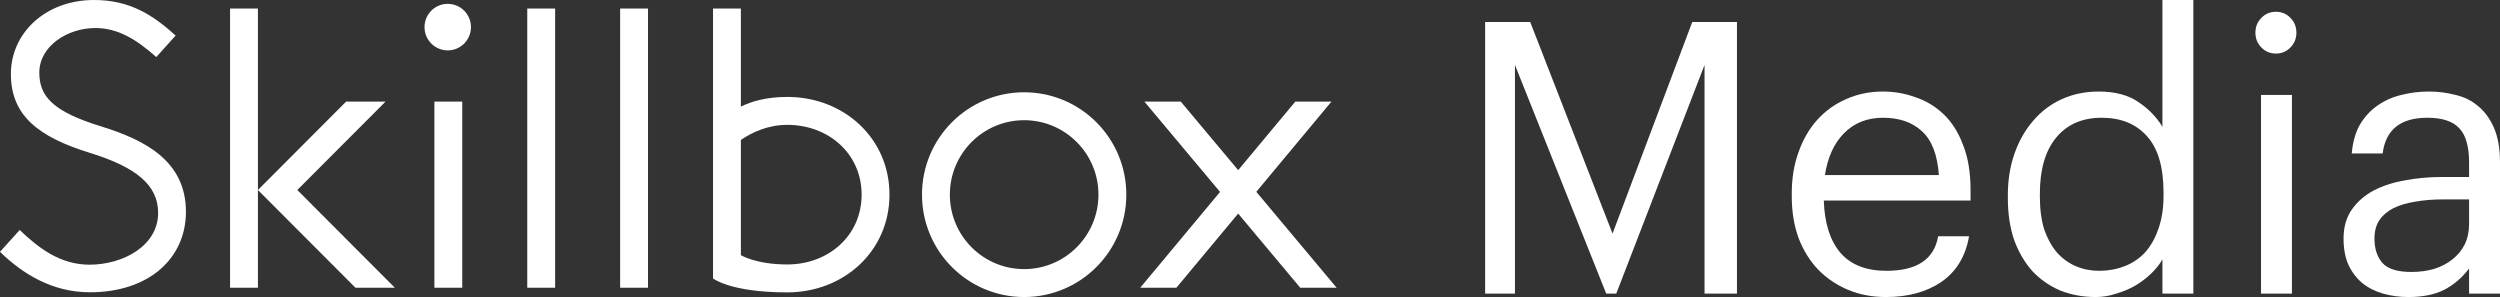 <svg width="202" height="24" viewBox="0 0 202 24" fill="none" xmlns="http://www.w3.org/2000/svg">
<rect x="0" y="0" width="202" height="24" fill="#333333" stroke="none"/>
<g clip-path="url(#clip0_29_71)">
<path fill-rule="evenodd" clip-rule="evenodd" d="M108 23.248H105.06L100.044 17.257L95.053 23.248H92.132L98.58 15.508L92.466 8.208H95.406L100.045 13.748L104.662 8.208H107.583L101.51 15.498L108 23.248ZM63.615 23.624C58.999 23.624 57.612 22.496 57.612 22.496V0.687H59.863V8.615C60.696 8.203 61.897 7.832 63.615 7.832C68.175 7.832 71.87 11.159 71.87 15.728C71.87 20.297 68.175 23.624 63.615 23.624ZM63.615 10.088C62.053 10.088 60.771 10.688 59.863 11.306V20.616C59.863 20.616 61.072 21.368 63.615 21.368C66.931 21.368 69.619 19.05 69.619 15.728C69.619 12.405 66.931 10.088 63.615 10.088ZM50.107 0.687H52.359V23.248H50.107V0.687ZM44.854 0.687V23.248H42.603V0.687H44.854ZM36.178 4.071C35.141 4.071 34.301 3.229 34.301 2.191C34.301 1.154 35.141 0.311 36.178 0.311C37.213 0.311 38.054 1.154 38.054 2.191C38.054 3.229 37.213 4.071 36.178 4.071ZM28.72 23.248L20.84 15.352L27.969 8.208H31.153L24.023 15.352L31.903 23.248H28.72ZM18.589 23.248V0.687H20.84V15.352V23.248H18.589ZM15.023 17.111C15.023 20.881 12.025 23.616 7.266 23.616C4.186 23.616 1.789 22.091 0 20.347L1.592 18.584C3.081 20.005 4.834 21.387 7.234 21.387C9.901 21.387 12.777 19.89 12.777 17.197C12.777 14.964 11.003 13.506 7.279 12.356C3.035 11.053 0.88 9.29 0.88 5.976C0.88 2.694 3.652 0 7.601 0C10.55 0 12.397 1.26 14.193 2.871L12.629 4.611C11.053 3.213 9.552 2.265 7.71 2.265C5.426 2.265 3.176 3.741 3.176 5.866C3.176 7.792 4.279 9.018 8.175 10.214C11.745 11.316 15.023 13.024 15.023 17.111ZM37.35 23.248H35.099V8.208H37.35V23.248ZM82.752 24C78.192 24 74.497 20.297 74.497 15.728C74.497 11.159 78.192 7.456 82.752 7.456C87.312 7.456 91.007 11.159 91.007 15.728C91.007 20.297 87.312 24 82.752 24ZM82.752 9.712C79.436 9.712 76.748 12.405 76.748 15.728C76.748 19.05 79.436 21.744 82.752 21.744C86.067 21.744 88.755 19.05 88.755 15.728C88.755 12.405 86.067 9.712 82.752 9.712Z" fill="white"/>
<path d="M120 1.78H123.642L130.293 18.875L136.734 1.78H140.346V23.724H137.727V5.248L130.594 23.724H129.782L122.408 5.248V23.724H120V1.78Z" fill="white"/>
<path d="M152.389 24C151.266 24 150.242 23.806 149.32 23.417C148.397 23.028 147.594 22.486 146.912 21.79C146.23 21.074 145.698 20.215 145.317 19.212C144.955 18.21 144.775 17.095 144.775 15.867V15.621C144.775 14.414 144.955 13.309 145.317 12.307C145.678 11.284 146.179 10.414 146.821 9.698C147.484 8.962 148.266 8.399 149.169 8.01C150.072 7.601 151.065 7.396 152.149 7.396C153.052 7.396 153.924 7.55 154.767 7.857C155.63 8.143 156.392 8.604 157.054 9.238C157.717 9.872 158.238 10.701 158.62 11.724C159.021 12.726 159.221 13.944 159.221 15.376V16.205H147.363C147.423 18.046 147.875 19.458 148.718 20.44C149.56 21.401 150.794 21.882 152.42 21.882C154.887 21.882 156.282 20.951 156.603 19.09H159.101C158.82 20.706 158.078 21.933 156.874 22.772C155.67 23.591 154.175 24 152.389 24ZM156.663 14.148C156.543 12.491 156.081 11.304 155.279 10.588C154.496 9.872 153.453 9.514 152.149 9.514C150.864 9.514 149.811 9.934 148.988 10.772C148.186 11.591 147.674 12.716 147.453 14.148H156.663Z" fill="white"/>
<path d="M169.336 24C168.313 24 167.36 23.826 166.477 23.478C165.614 23.11 164.862 22.588 164.22 21.913C163.598 21.217 163.106 20.378 162.745 19.396C162.404 18.394 162.234 17.268 162.234 16.02V15.775C162.234 14.547 162.414 13.422 162.775 12.399C163.136 11.376 163.638 10.496 164.28 9.76C164.922 9.003 165.695 8.419 166.598 8.01C167.5 7.601 168.494 7.396 169.577 7.396C170.901 7.396 171.975 7.683 172.798 8.256C173.62 8.808 174.262 9.473 174.724 10.251V0H177.222V23.724H174.724V20.962C174.503 21.35 174.202 21.729 173.821 22.097C173.44 22.465 173.008 22.793 172.527 23.079C172.065 23.345 171.554 23.56 170.992 23.724C170.45 23.908 169.898 24 169.336 24ZM169.607 21.882C170.33 21.882 171.012 21.76 171.654 21.514C172.296 21.268 172.848 20.9 173.309 20.409C173.771 19.898 174.132 19.263 174.393 18.506C174.674 17.729 174.814 16.829 174.814 15.806V15.56C174.814 13.494 174.363 11.969 173.46 10.987C172.577 10.005 171.363 9.514 169.818 9.514C168.253 9.514 167.029 10.046 166.146 11.11C165.263 12.174 164.822 13.688 164.822 15.652V15.898C164.822 16.921 164.942 17.811 165.183 18.568C165.444 19.304 165.785 19.918 166.206 20.409C166.648 20.9 167.159 21.268 167.741 21.514C168.323 21.76 168.945 21.882 169.607 21.882Z" fill="white"/>
<path d="M182.69 7.673H185.188V23.724H182.69V7.673ZM183.894 4.327C183.432 4.327 183.041 4.164 182.72 3.836C182.399 3.509 182.238 3.11 182.238 2.639C182.238 2.169 182.399 1.77 182.72 1.442C183.041 1.115 183.432 0.951 183.894 0.951C184.355 0.951 184.746 1.115 185.067 1.442C185.388 1.77 185.549 2.169 185.549 2.639C185.549 3.11 185.388 3.509 185.067 3.836C184.746 4.164 184.355 4.327 183.894 4.327Z" fill="white"/>
<path d="M194.596 24C193.874 24 193.192 23.908 192.55 23.724C191.907 23.54 191.346 23.253 190.864 22.864C190.403 22.476 190.031 21.985 189.75 21.391C189.49 20.798 189.359 20.092 189.359 19.274C189.359 18.353 189.58 17.575 190.021 16.941C190.463 16.307 191.045 15.795 191.767 15.407C192.509 15.018 193.352 14.742 194.295 14.578C195.258 14.394 196.241 14.302 197.245 14.302H199.502V13.136C199.502 11.847 199.241 10.926 198.719 10.373C198.198 9.801 197.335 9.514 196.131 9.514C193.964 9.514 192.76 10.476 192.519 12.399H190.021C190.102 11.478 190.322 10.701 190.683 10.066C191.065 9.432 191.536 8.921 192.098 8.532C192.68 8.123 193.322 7.836 194.024 7.673C194.747 7.488 195.489 7.396 196.251 7.396C196.994 7.396 197.716 7.488 198.418 7.673C199.121 7.836 199.733 8.143 200.254 8.593C200.776 9.023 201.197 9.606 201.518 10.343C201.839 11.079 202 12.01 202 13.136V23.724H199.502V21.698C198.92 22.455 198.248 23.028 197.485 23.417C196.723 23.806 195.76 24 194.596 24ZM194.837 21.974C195.499 21.974 196.111 21.893 196.673 21.729C197.255 21.545 197.746 21.289 198.148 20.962C198.569 20.634 198.9 20.235 199.141 19.765C199.382 19.274 199.502 18.721 199.502 18.107V16.113H197.335C196.552 16.113 195.82 16.174 195.138 16.297C194.476 16.399 193.894 16.573 193.392 16.818C192.911 17.064 192.529 17.391 192.249 17.8C191.988 18.189 191.857 18.68 191.857 19.274C191.857 20.113 192.078 20.777 192.519 21.268C192.961 21.739 193.733 21.974 194.837 21.974Z" fill="white"/>
</g>
<defs>
<clipPath id="clip0_29_71">
<rect width="202" height="24" fill="white"/>
</clipPath>
</defs>
</svg>
